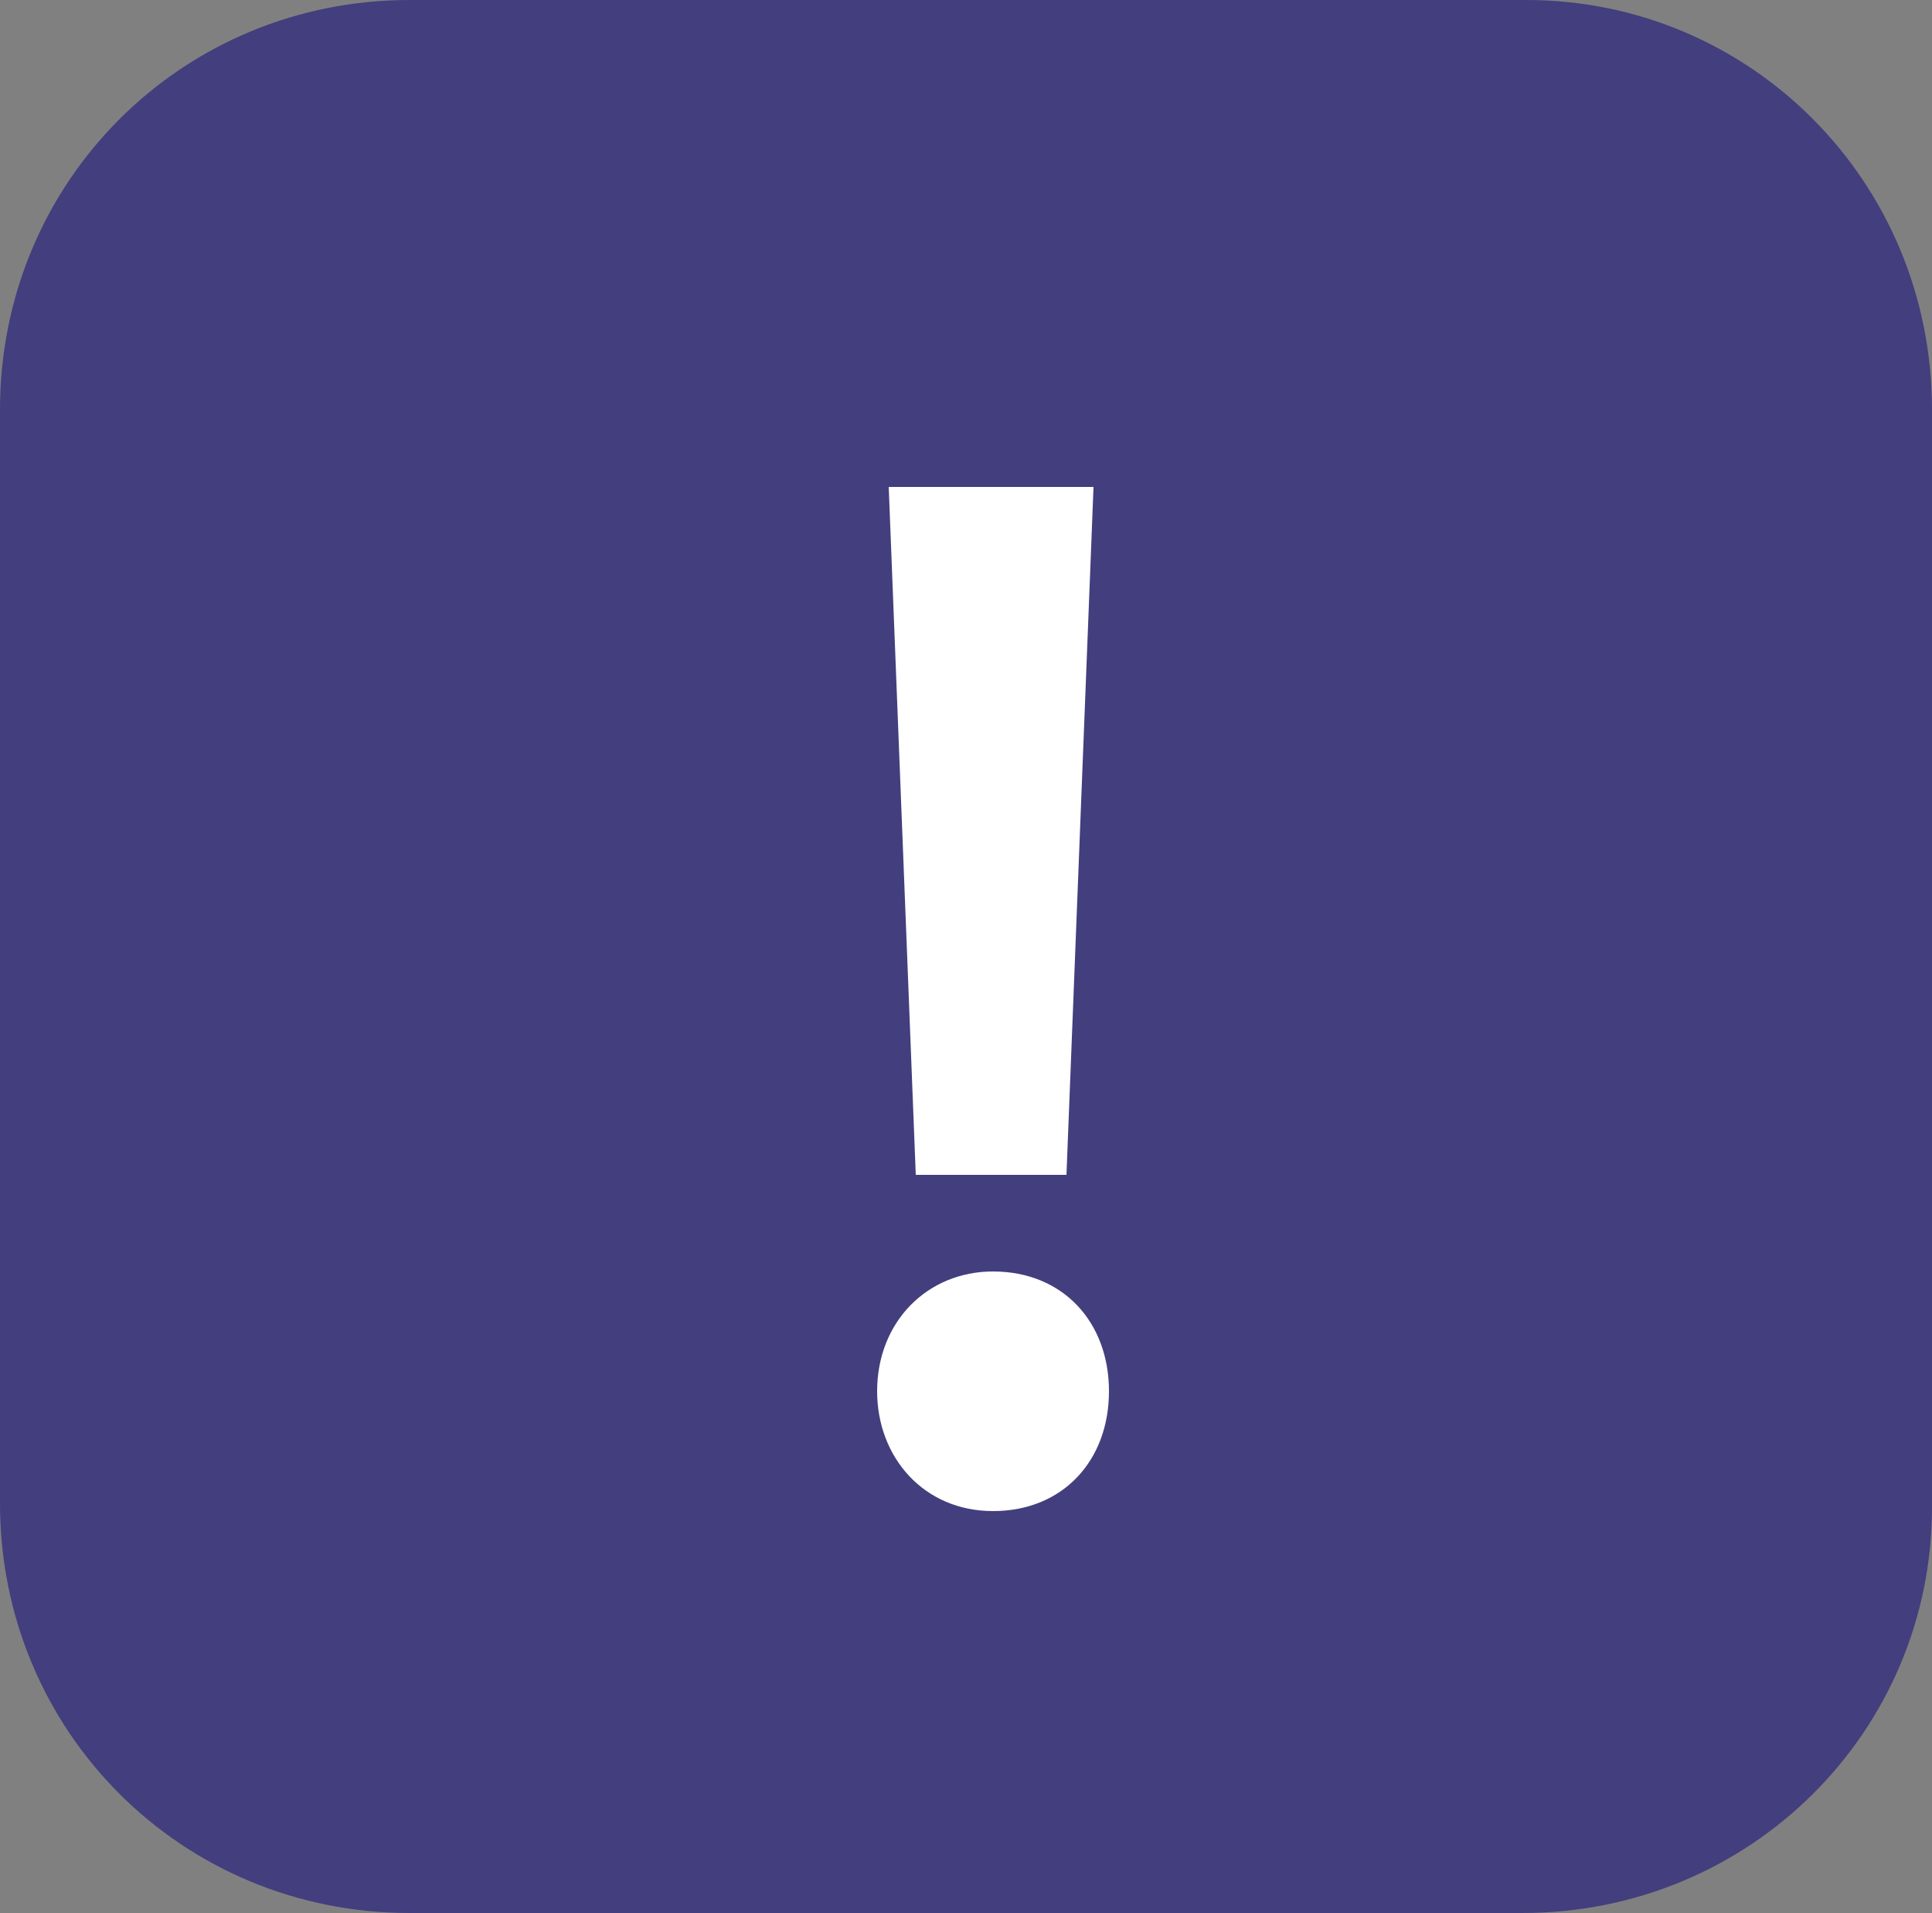 <!-- Generator: Adobe Illustrator 25.0.0, SVG Export Plug-In  -->
<svg version="1.1" xmlns="http://www.w3.org/2000/svg" xmlns:xlink="http://www.w3.org/1999/xlink" x="0px" y="0px" width="50px"
	 height="49.5px" viewBox="0 0 50 49.5" style="overflow:visible;enable-background:new 0 0 50 49.5;" xml:space="preserve">
<rect x="0" y="0" width="50" height="49.5" fill="#808080" stroke="none"/>
<style type="text/css">
	.st0{fill:#433E7D;}
	.st1{fill:#FFFFFF;}
</style>
<defs>
</defs>
<g>
	<path class="st0" d="M39.4,49.5H10.6C4.7,49.5,0,44.8,0,38.9V10.6C0,4.7,4.7,0,10.6,0h28.9C45.3,0,50,4.7,50,10.6v28.4
		C50,44.8,45.3,49.5,39.4,49.5z"/>
</g>
<g>
	<path class="st1" d="M22.7,36c0-1.8,1.3-3.1,3-3.1c1.8,0,3,1.3,3,3.1c0,1.8-1.2,3.1-3,3.1S22.7,37.7,22.7,36z M27.6,30.4h-3.9
		L23,12.6h5.3L27.6,30.4z"/>
</g>
</svg>
